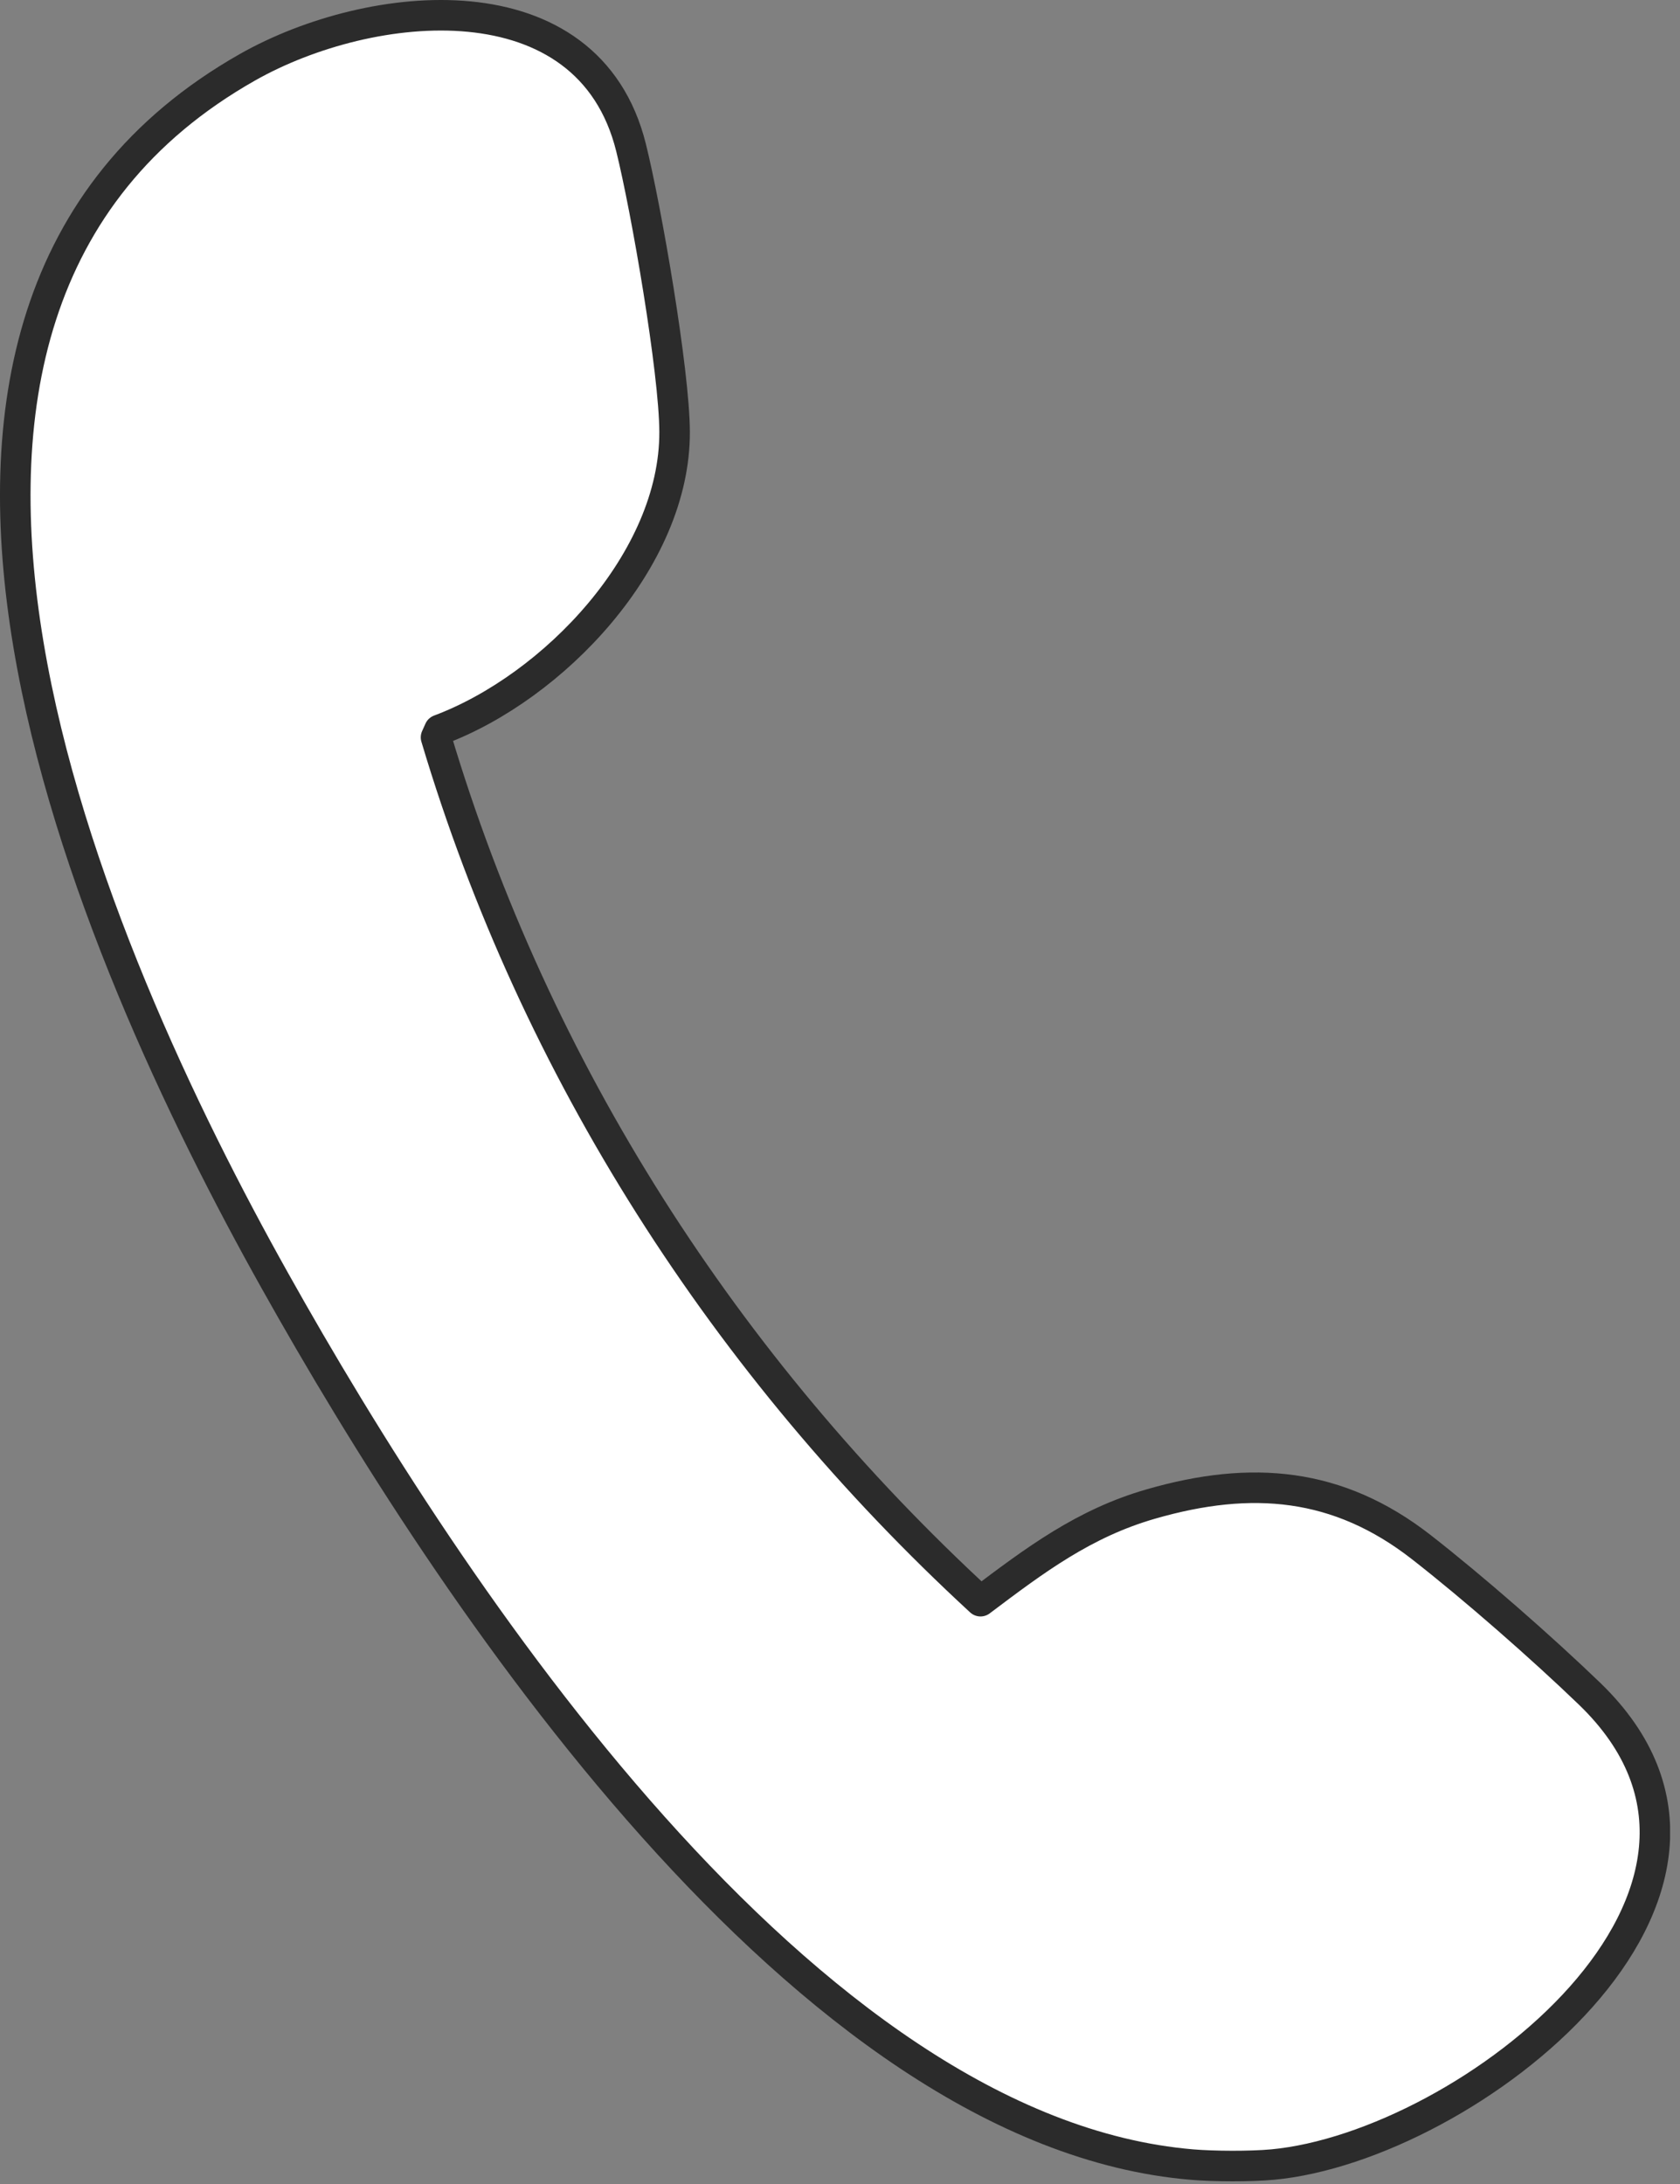 <?xml version="1.0" encoding="UTF-8"?> <svg xmlns="http://www.w3.org/2000/svg" width="110" height="143" viewBox="0 0 110 143" fill="none"><rect x="0" y="0" width="110" height="143" fill="#808080" stroke="none"/><g clip-path="url(#clip0_12_43)"><path d="M83.29 141.73C81.88 141.86 79.48 141.85 78.06 141.73C52.67 139.61 29.34 104.14 18 83.86C6.01 62.46 -12.45 20.63 16.21 4.4C24.26 -0.16 38.52 -1.63 41.32 9.67C42.32 13.69 44.16 24.34 44.17 28.28C44.2 36.66 36.25 44.99 28.77 47.79L28.55 48.28C35.05 70.08 47.53 89.48 64.2 104.84C67.77 102.15 70.98 99.73 75.38 98.47C81.94 96.58 87.61 97.05 93.06 101.3C96.46 103.95 100.98 107.91 104.09 110.91C117.52 123.89 96.1 140.55 83.3 141.73H83.29Z" fill="white" stroke="#2B2B2B" stroke-width="2" stroke-linecap="round" stroke-linejoin="round"></path></g><defs><clipPath id="clip0_12_43"><rect width="109.35" height="142.83" fill="white"></rect></clipPath></defs></svg> 